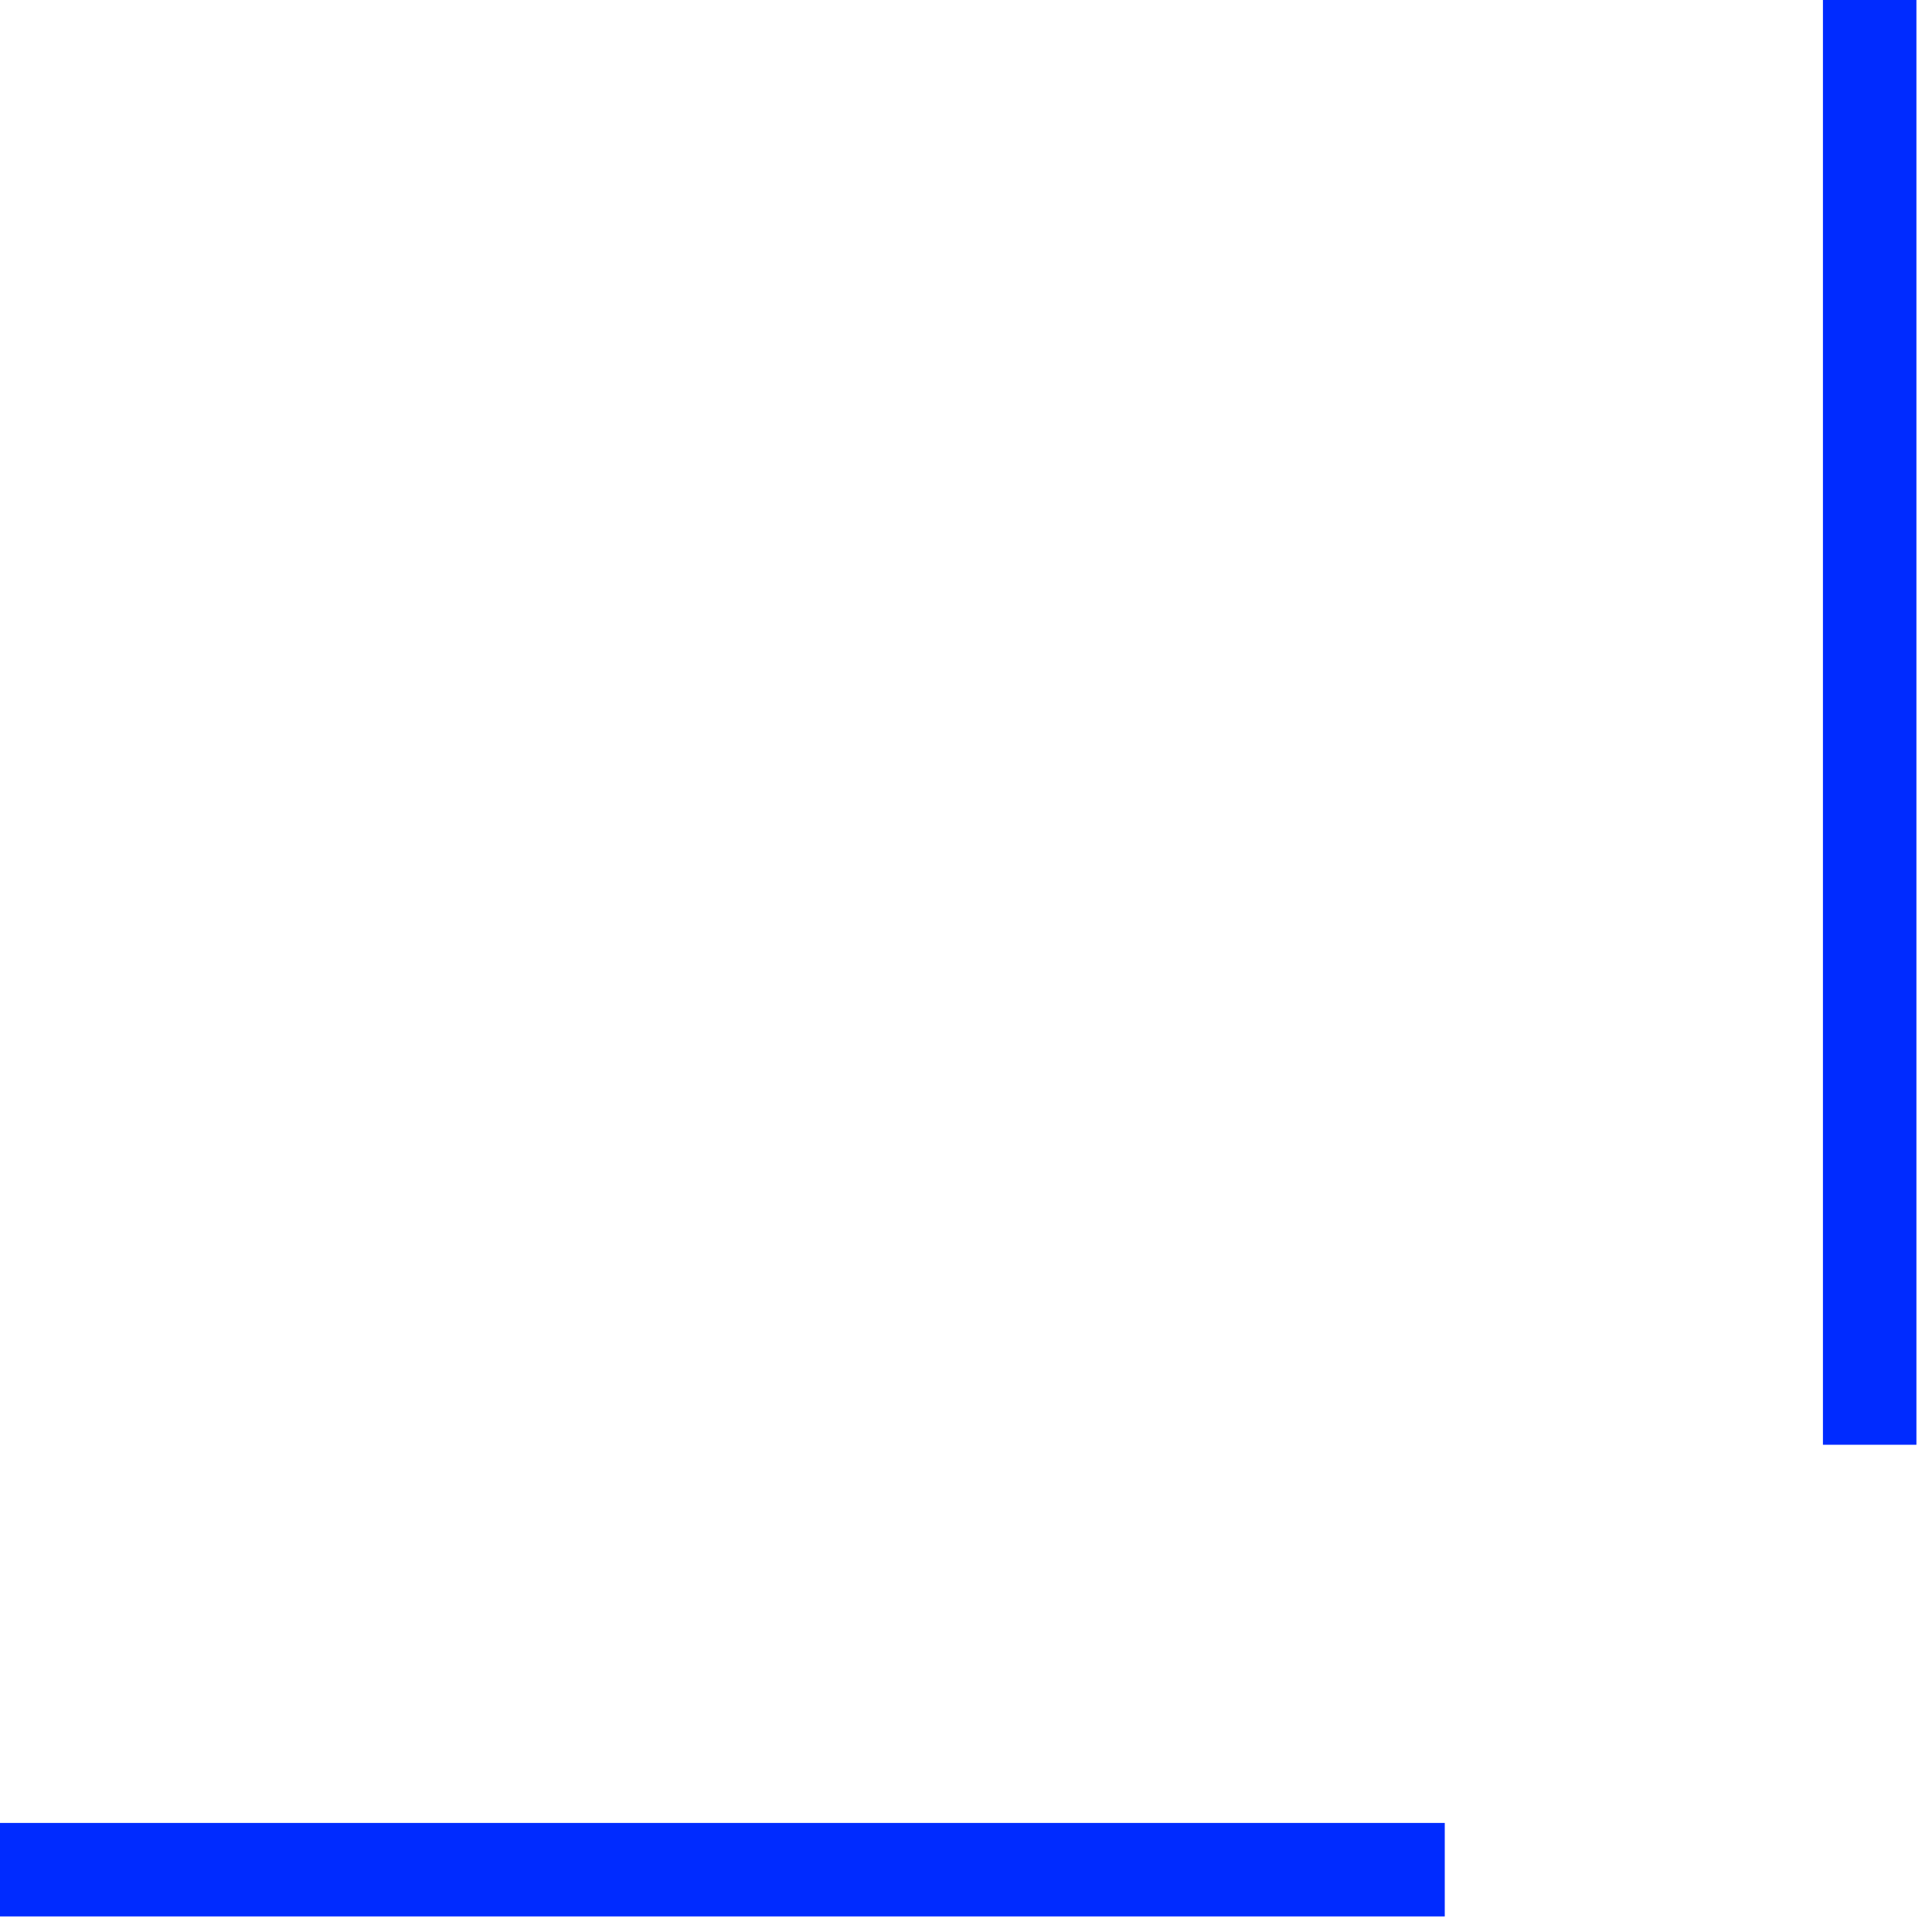 <?xml version="1.0" encoding="UTF-8"?> <svg xmlns="http://www.w3.org/2000/svg" width="31" height="31" viewBox="0 0 31 31" fill="none"><path d="M30 23.182L30 0" stroke="#002BFF" stroke-width="1.5"></path><path d="M23.182 30L0 30" stroke="#002BFF" stroke-width="1.5"></path></svg> 